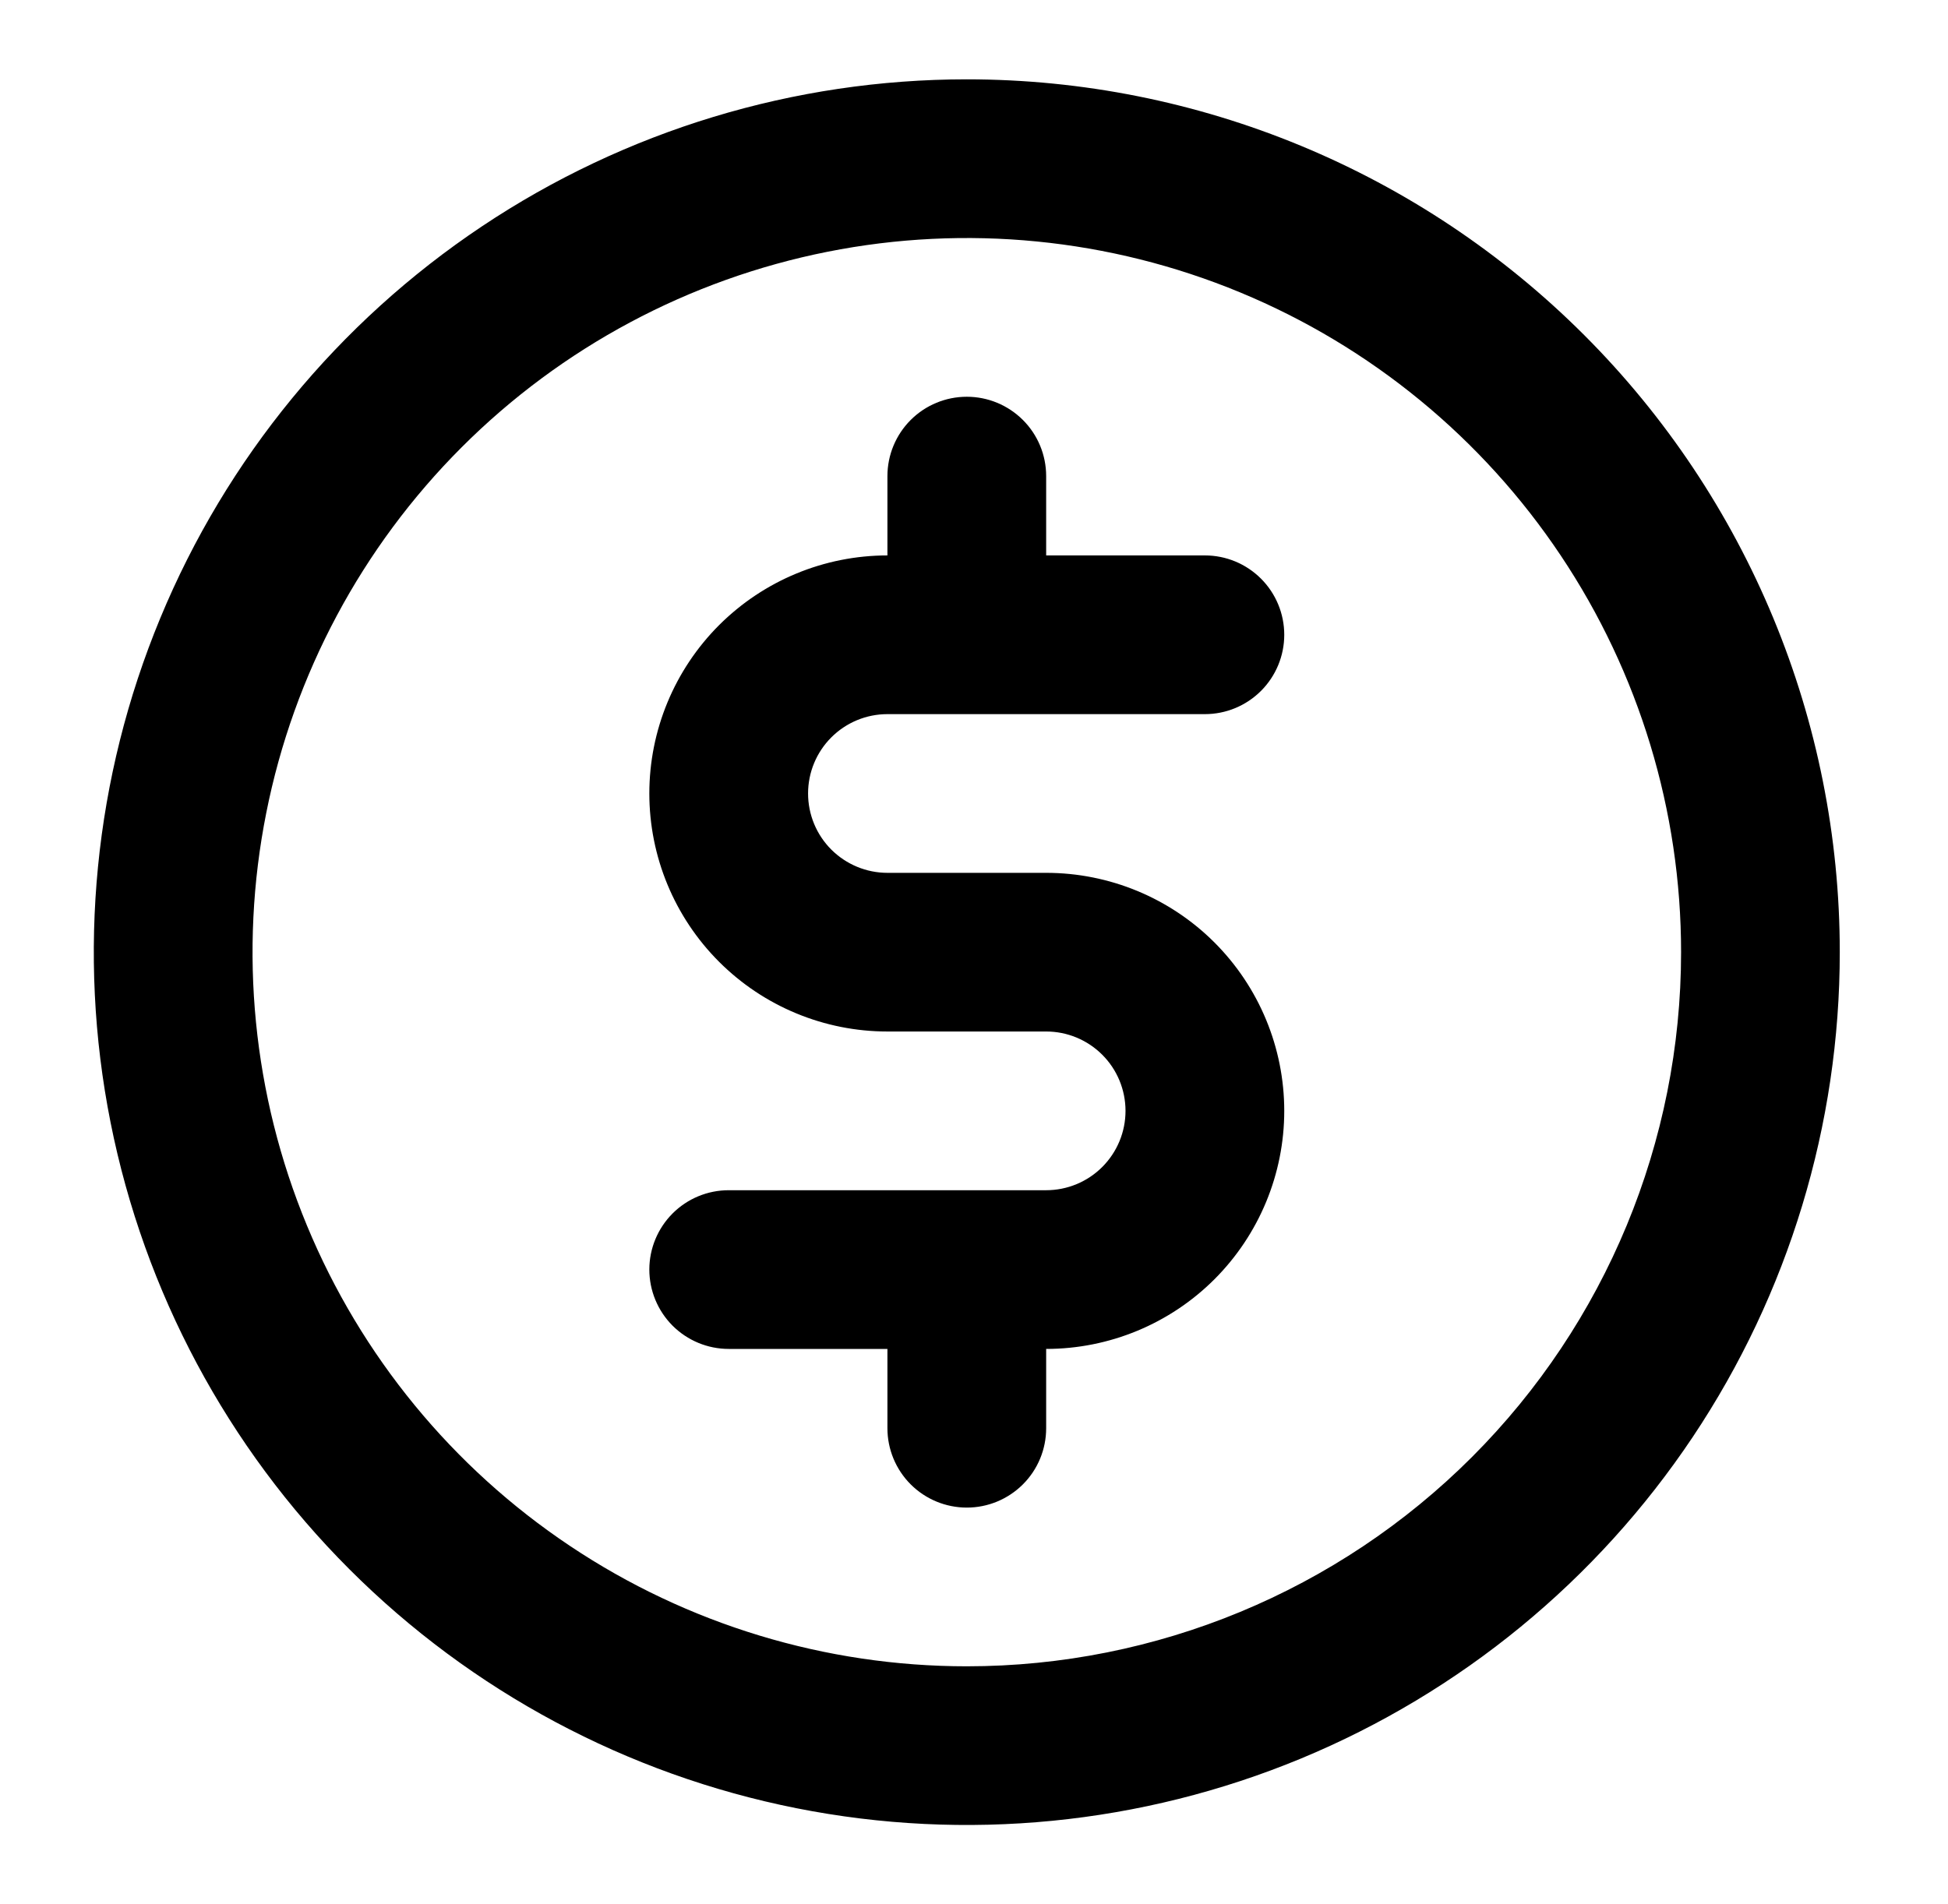 <svg width="45" height="44" viewBox="0 0 45 44" fill="none" xmlns="http://www.w3.org/2000/svg">
<g id="UsdCircle Icon">
<path id="Vector" d="M20.5 16.5H27.834C28.32 16.5 28.786 16.307 29.13 15.963C29.474 15.619 29.667 15.153 29.667 14.667C29.667 14.18 29.474 13.714 29.13 13.37C28.786 13.026 28.32 12.833 27.834 12.833H24.167V11C24.167 10.514 23.974 10.047 23.63 9.704C23.286 9.36 22.82 9.167 22.334 9.167C21.847 9.167 21.381 9.36 21.037 9.704C20.694 10.047 20.5 10.514 20.5 11V12.833C19.042 12.833 17.643 13.413 16.611 14.444C15.58 15.476 15 16.875 15 18.333C15 19.792 15.58 21.191 16.611 22.222C17.643 23.254 19.042 23.833 20.5 23.833H24.167C24.653 23.833 25.119 24.026 25.463 24.37C25.807 24.714 26 25.18 26 25.667C26 26.153 25.807 26.619 25.463 26.963C25.119 27.307 24.653 27.5 24.167 27.5H16.834C16.347 27.5 15.881 27.693 15.537 28.037C15.194 28.381 15 28.847 15 29.333C15 29.82 15.194 30.286 15.537 30.63C15.881 30.973 16.347 31.167 16.834 31.167H20.5V33C20.5 33.486 20.694 33.953 21.037 34.296C21.381 34.64 21.847 34.833 22.334 34.833C22.82 34.833 23.286 34.64 23.63 34.296C23.974 33.953 24.167 33.486 24.167 33V31.167C25.626 31.167 27.025 30.587 28.056 29.556C29.087 28.524 29.667 27.125 29.667 25.667C29.667 24.208 29.087 22.809 28.056 21.777C27.025 20.746 25.626 20.167 24.167 20.167H20.5C20.014 20.167 19.548 19.973 19.204 19.63C18.86 19.286 18.667 18.82 18.667 18.333C18.667 17.847 18.86 17.381 19.204 17.037C19.548 16.693 20.014 16.5 20.5 16.5ZM22.334 1.833C18.345 1.833 14.446 3.016 11.13 5.232C7.813 7.448 5.228 10.598 3.702 14.283C2.176 17.967 1.776 22.022 2.554 25.934C3.333 29.846 5.253 33.44 8.074 36.26C10.894 39.08 14.487 41.001 18.399 41.779C22.311 42.557 26.366 42.158 30.051 40.632C33.736 39.105 36.886 36.52 39.102 33.204C41.318 29.887 42.5 25.988 42.5 22C42.5 16.651 40.376 11.522 36.594 7.74C32.812 3.958 27.682 1.833 22.334 1.833ZM22.334 38.5C19.07 38.5 15.88 37.532 13.167 35.719C10.453 33.906 8.338 31.329 7.09 28.314C5.841 25.299 5.514 21.982 6.151 18.781C6.787 15.58 8.359 12.64 10.666 10.333C12.974 8.025 15.914 6.454 19.115 5.817C22.315 5.18 25.633 5.507 28.648 6.756C31.663 8.005 34.24 10.12 36.053 12.833C37.866 15.546 38.834 18.736 38.834 22C38.834 26.376 37.095 30.573 34.001 33.667C30.907 36.761 26.71 38.5 22.334 38.5Z" fill="black"/>
</g>
</svg>
